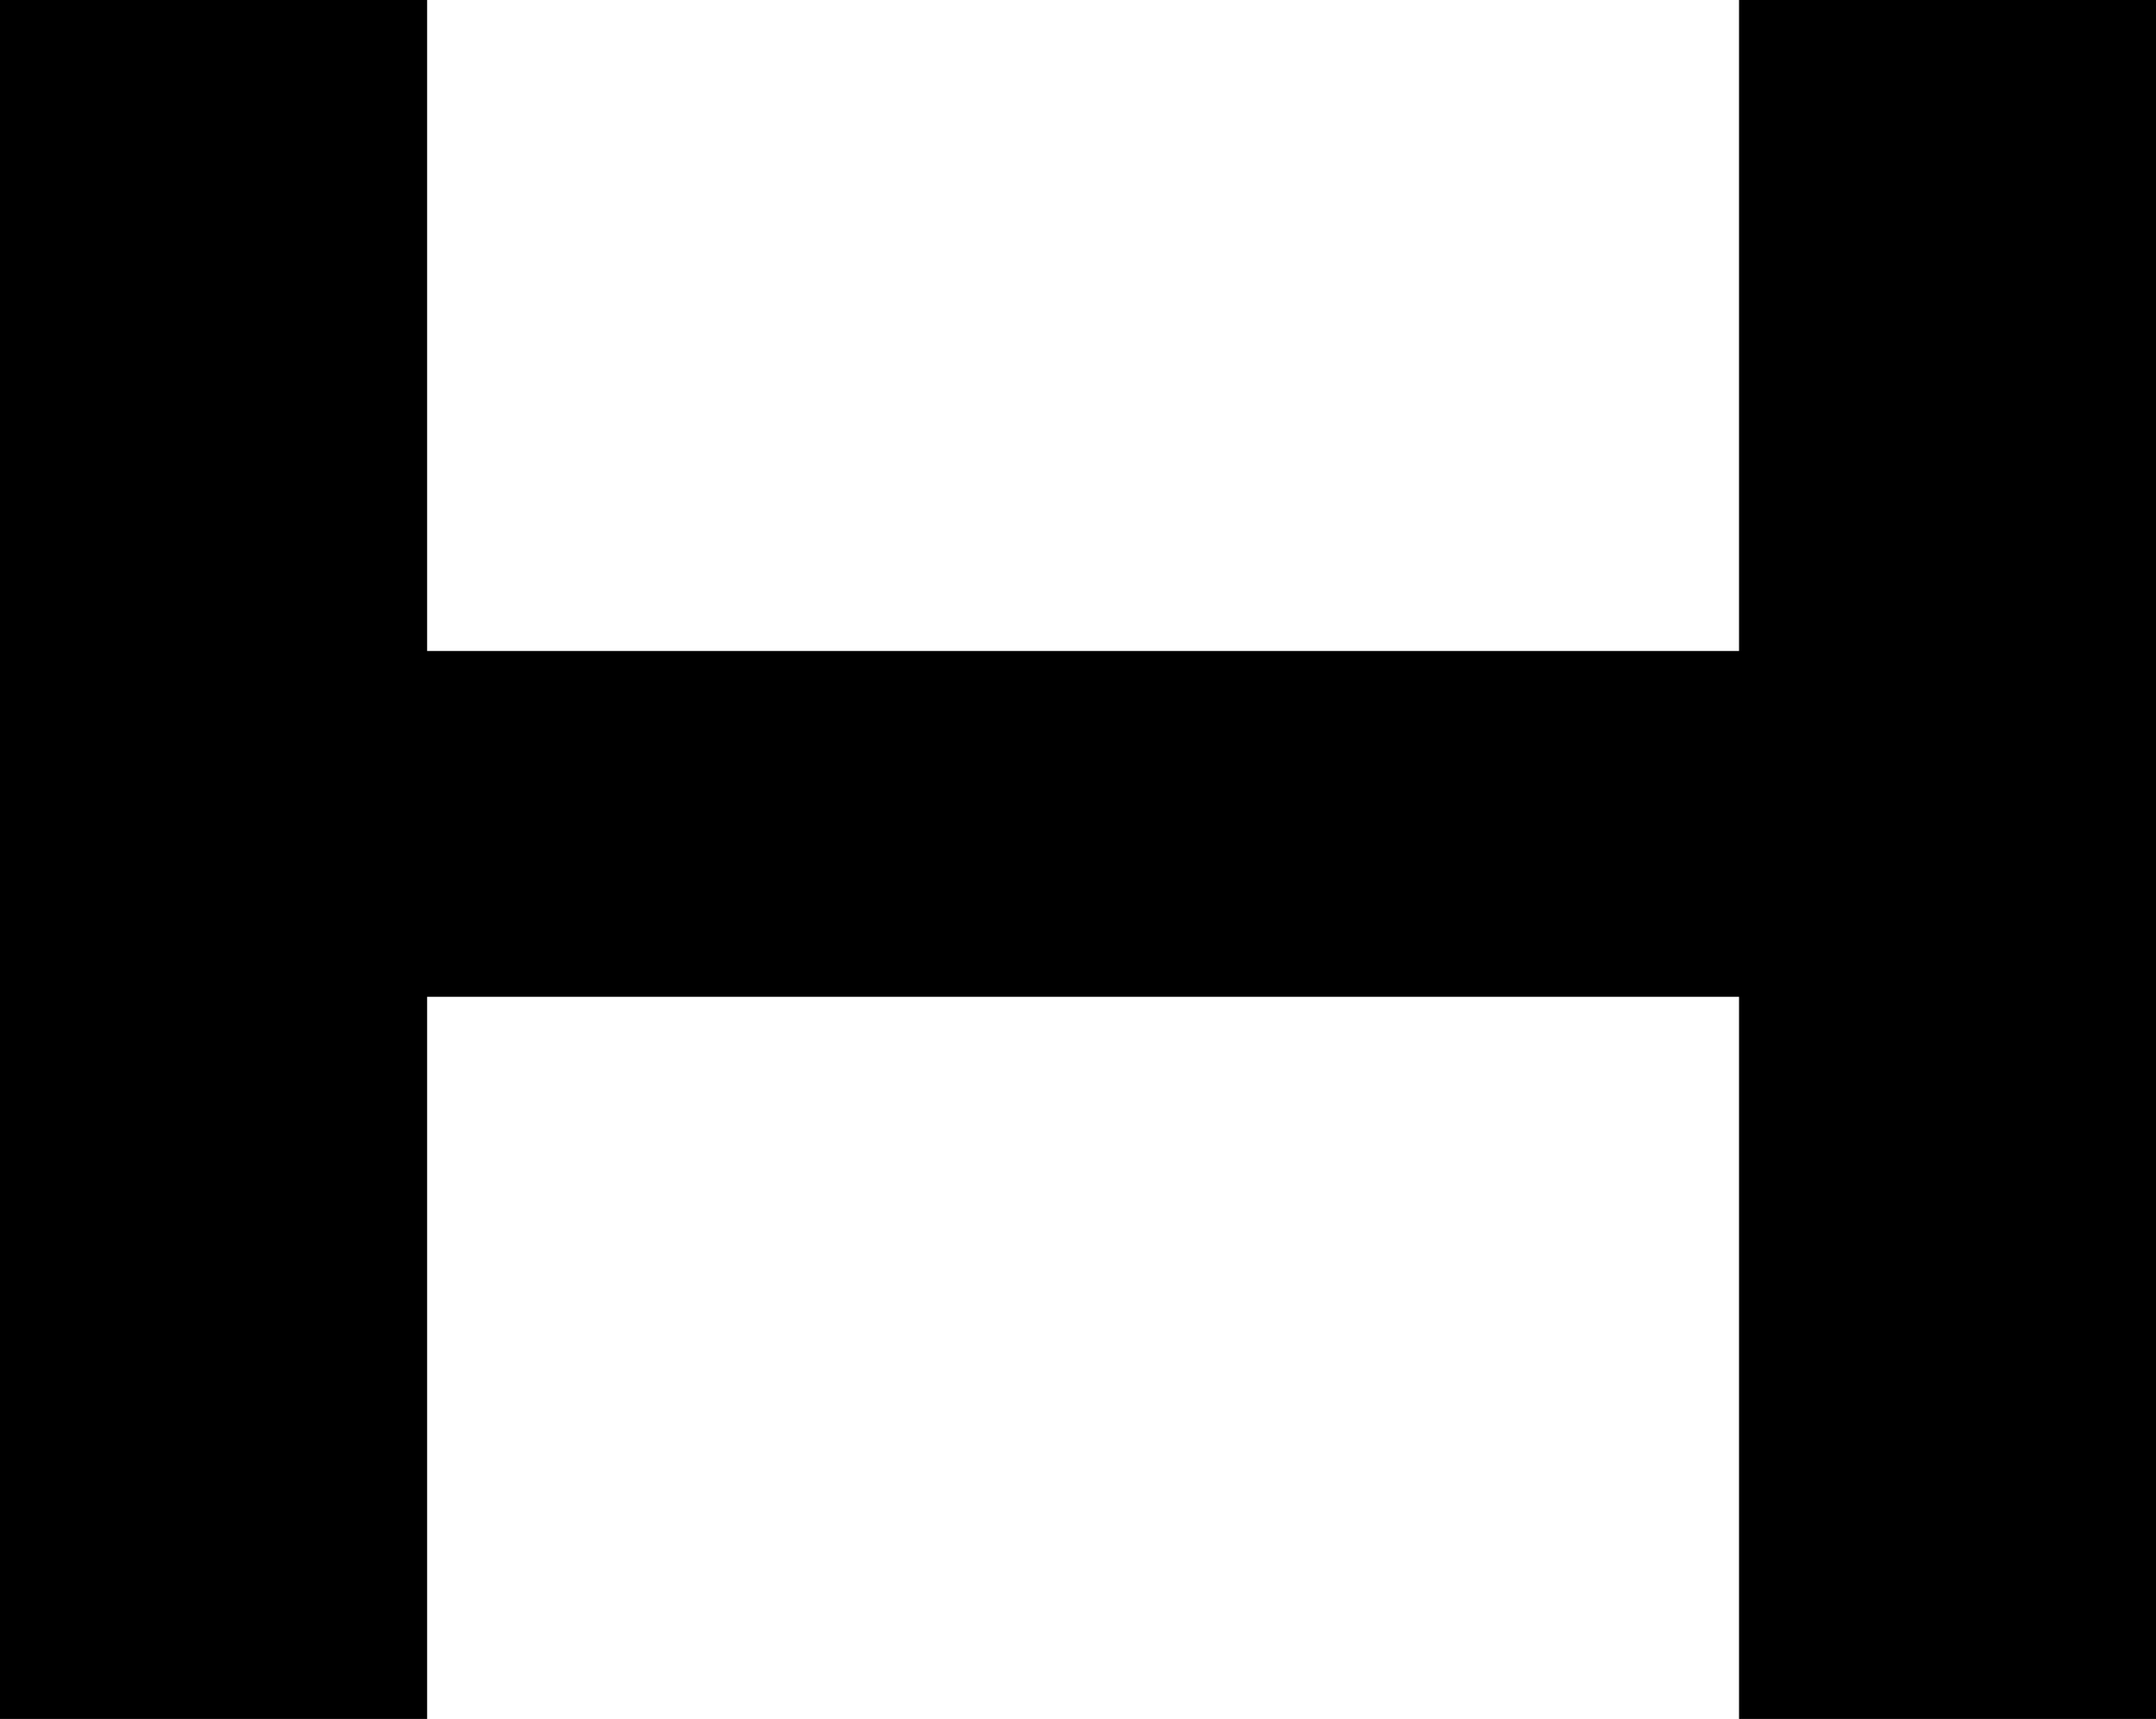 <?xml version="1.0" encoding="UTF-8" standalone="no"?>
<svg xmlns:xlink="http://www.w3.org/1999/xlink" height="8.45px" width="10.6px" xmlns="http://www.w3.org/2000/svg">
  <g transform="matrix(1.0, 0.0, 0.0, 1.0, 5.3, 4.25)">
    <path d="M-5.3 4.2 L-5.3 -4.25 -3.2 -4.25 -3.2 -1.05 3.25 -1.05 3.25 -4.25 5.3 -4.25 5.3 4.2 3.25 4.2 3.25 0.65 -3.2 0.65 -3.2 4.2 -5.3 4.2" fill="#000000" fill-rule="evenodd" stroke="none"/>
  </g>
</svg>

